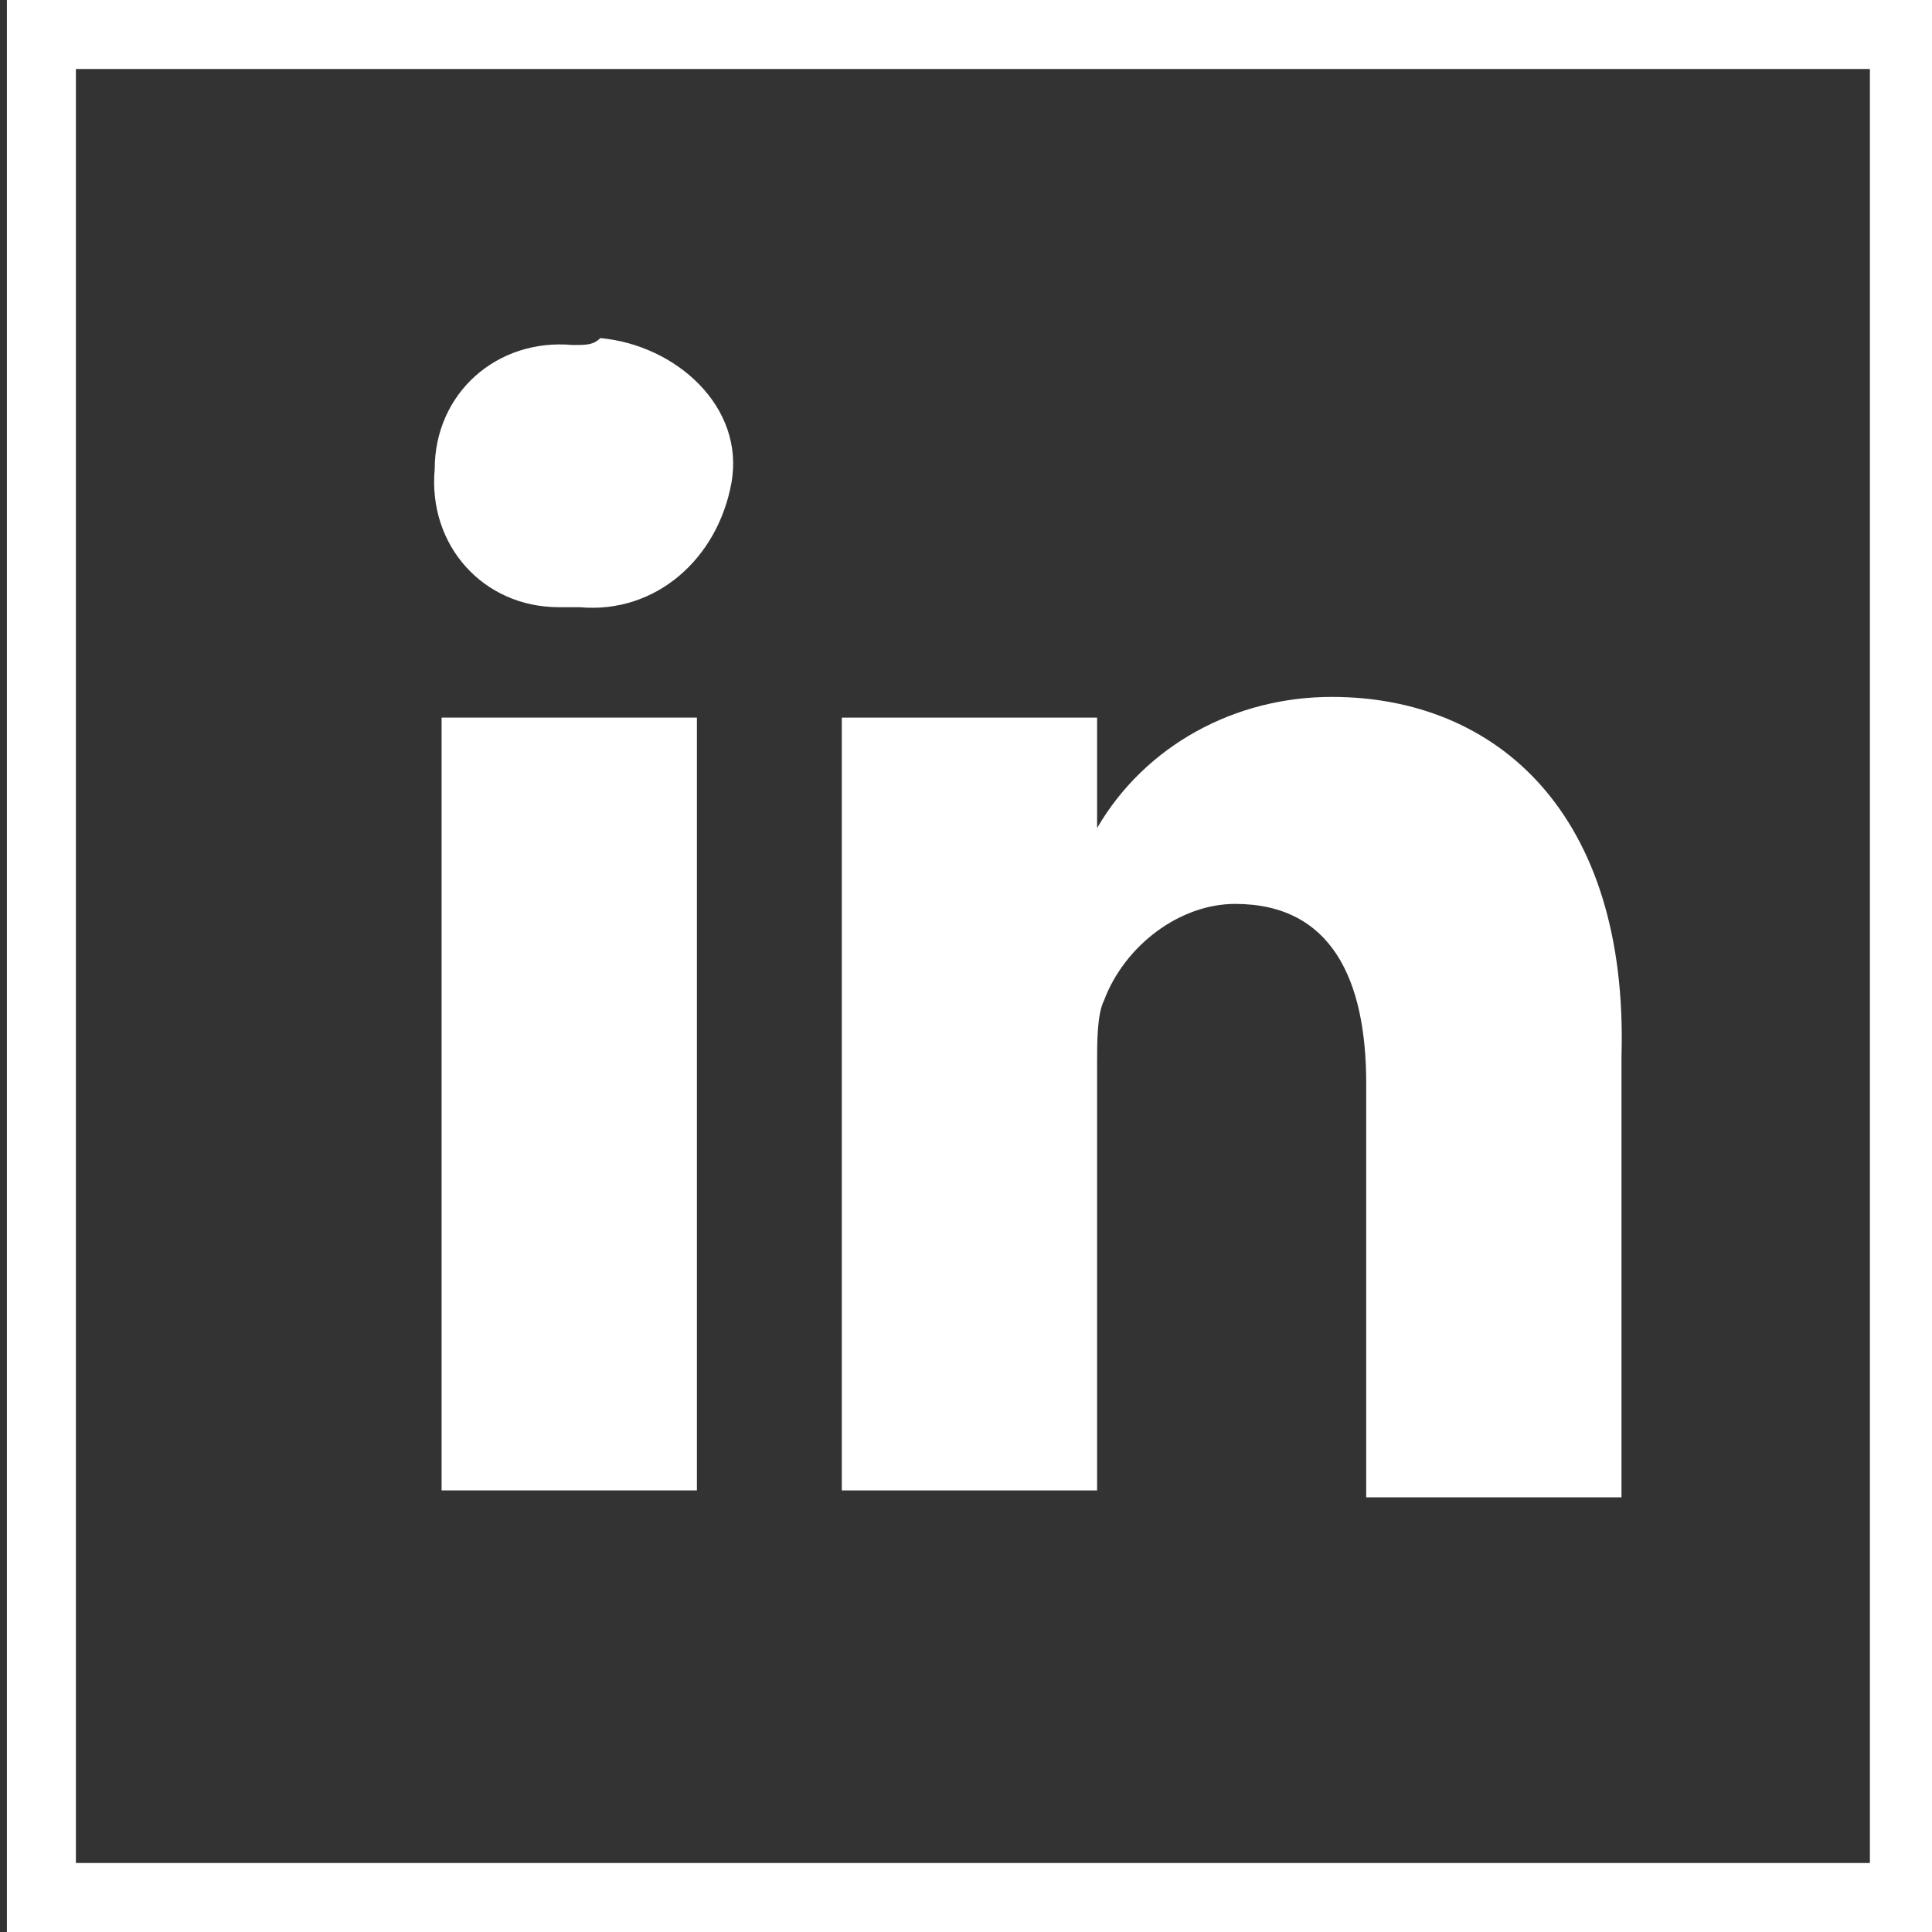 <?xml version="1.0" encoding="utf-8"?>
<!-- Generator: Adobe Illustrator 27.0.1, SVG Export Plug-In . SVG Version: 6.00 Build 0)  -->
<svg version="1.1" id="Calque_1" xmlns="http://www.w3.org/2000/svg" xmlns:xlink="http://www.w3.org/1999/xlink" x="0px" y="0px"
	 width="28px" height="28px" viewBox="0 0 28 28" style="enable-background:new 0 0 28 28;" xml:space="preserve">
<rect x="0" y="0" width="28" height="28" fill="#333333" stroke="none"/>
<style type="text/css">
	.st0{fill:#FFFFFF;}
</style>
<path id="Tracé_29" class="st0" d="M19.3,10.1c-1.4,0-2.7,0.7-3.4,1.9l0,0l0,0l0,0v-1.6h-3.7c0,1.1,0,11.2,0,11.2h3.7v-6.2
	c0-0.3,0-0.7,0.1-0.9c0.3-0.8,1.1-1.4,1.9-1.4c1.4,0,1.9,1.1,1.9,2.6v6h3.7v-6.4C23.6,11.8,21.7,10.1,19.3,10.1z"/>
<path id="Tracé_30" class="st0" d="M8.3,5c-1.1-0.1-2,0.7-2,1.8c-0.1,1.1,0.7,2,1.8,2c0.1,0,0.1,0,0.3,0l0,0c1.1,0.1,2-0.7,2.2-1.8
	S9.8,5,8.7,4.9C8.6,5,8.5,5,8.3,5z"/>
<rect id="Rectangle_37" x="6.4" y="10.4" class="st0" width="3.7" height="11.2"/>
<path class="st0" d="M28.1,28h-28V0h28V28z M1.1,27h26V1h-26V27z"/>
</svg>
